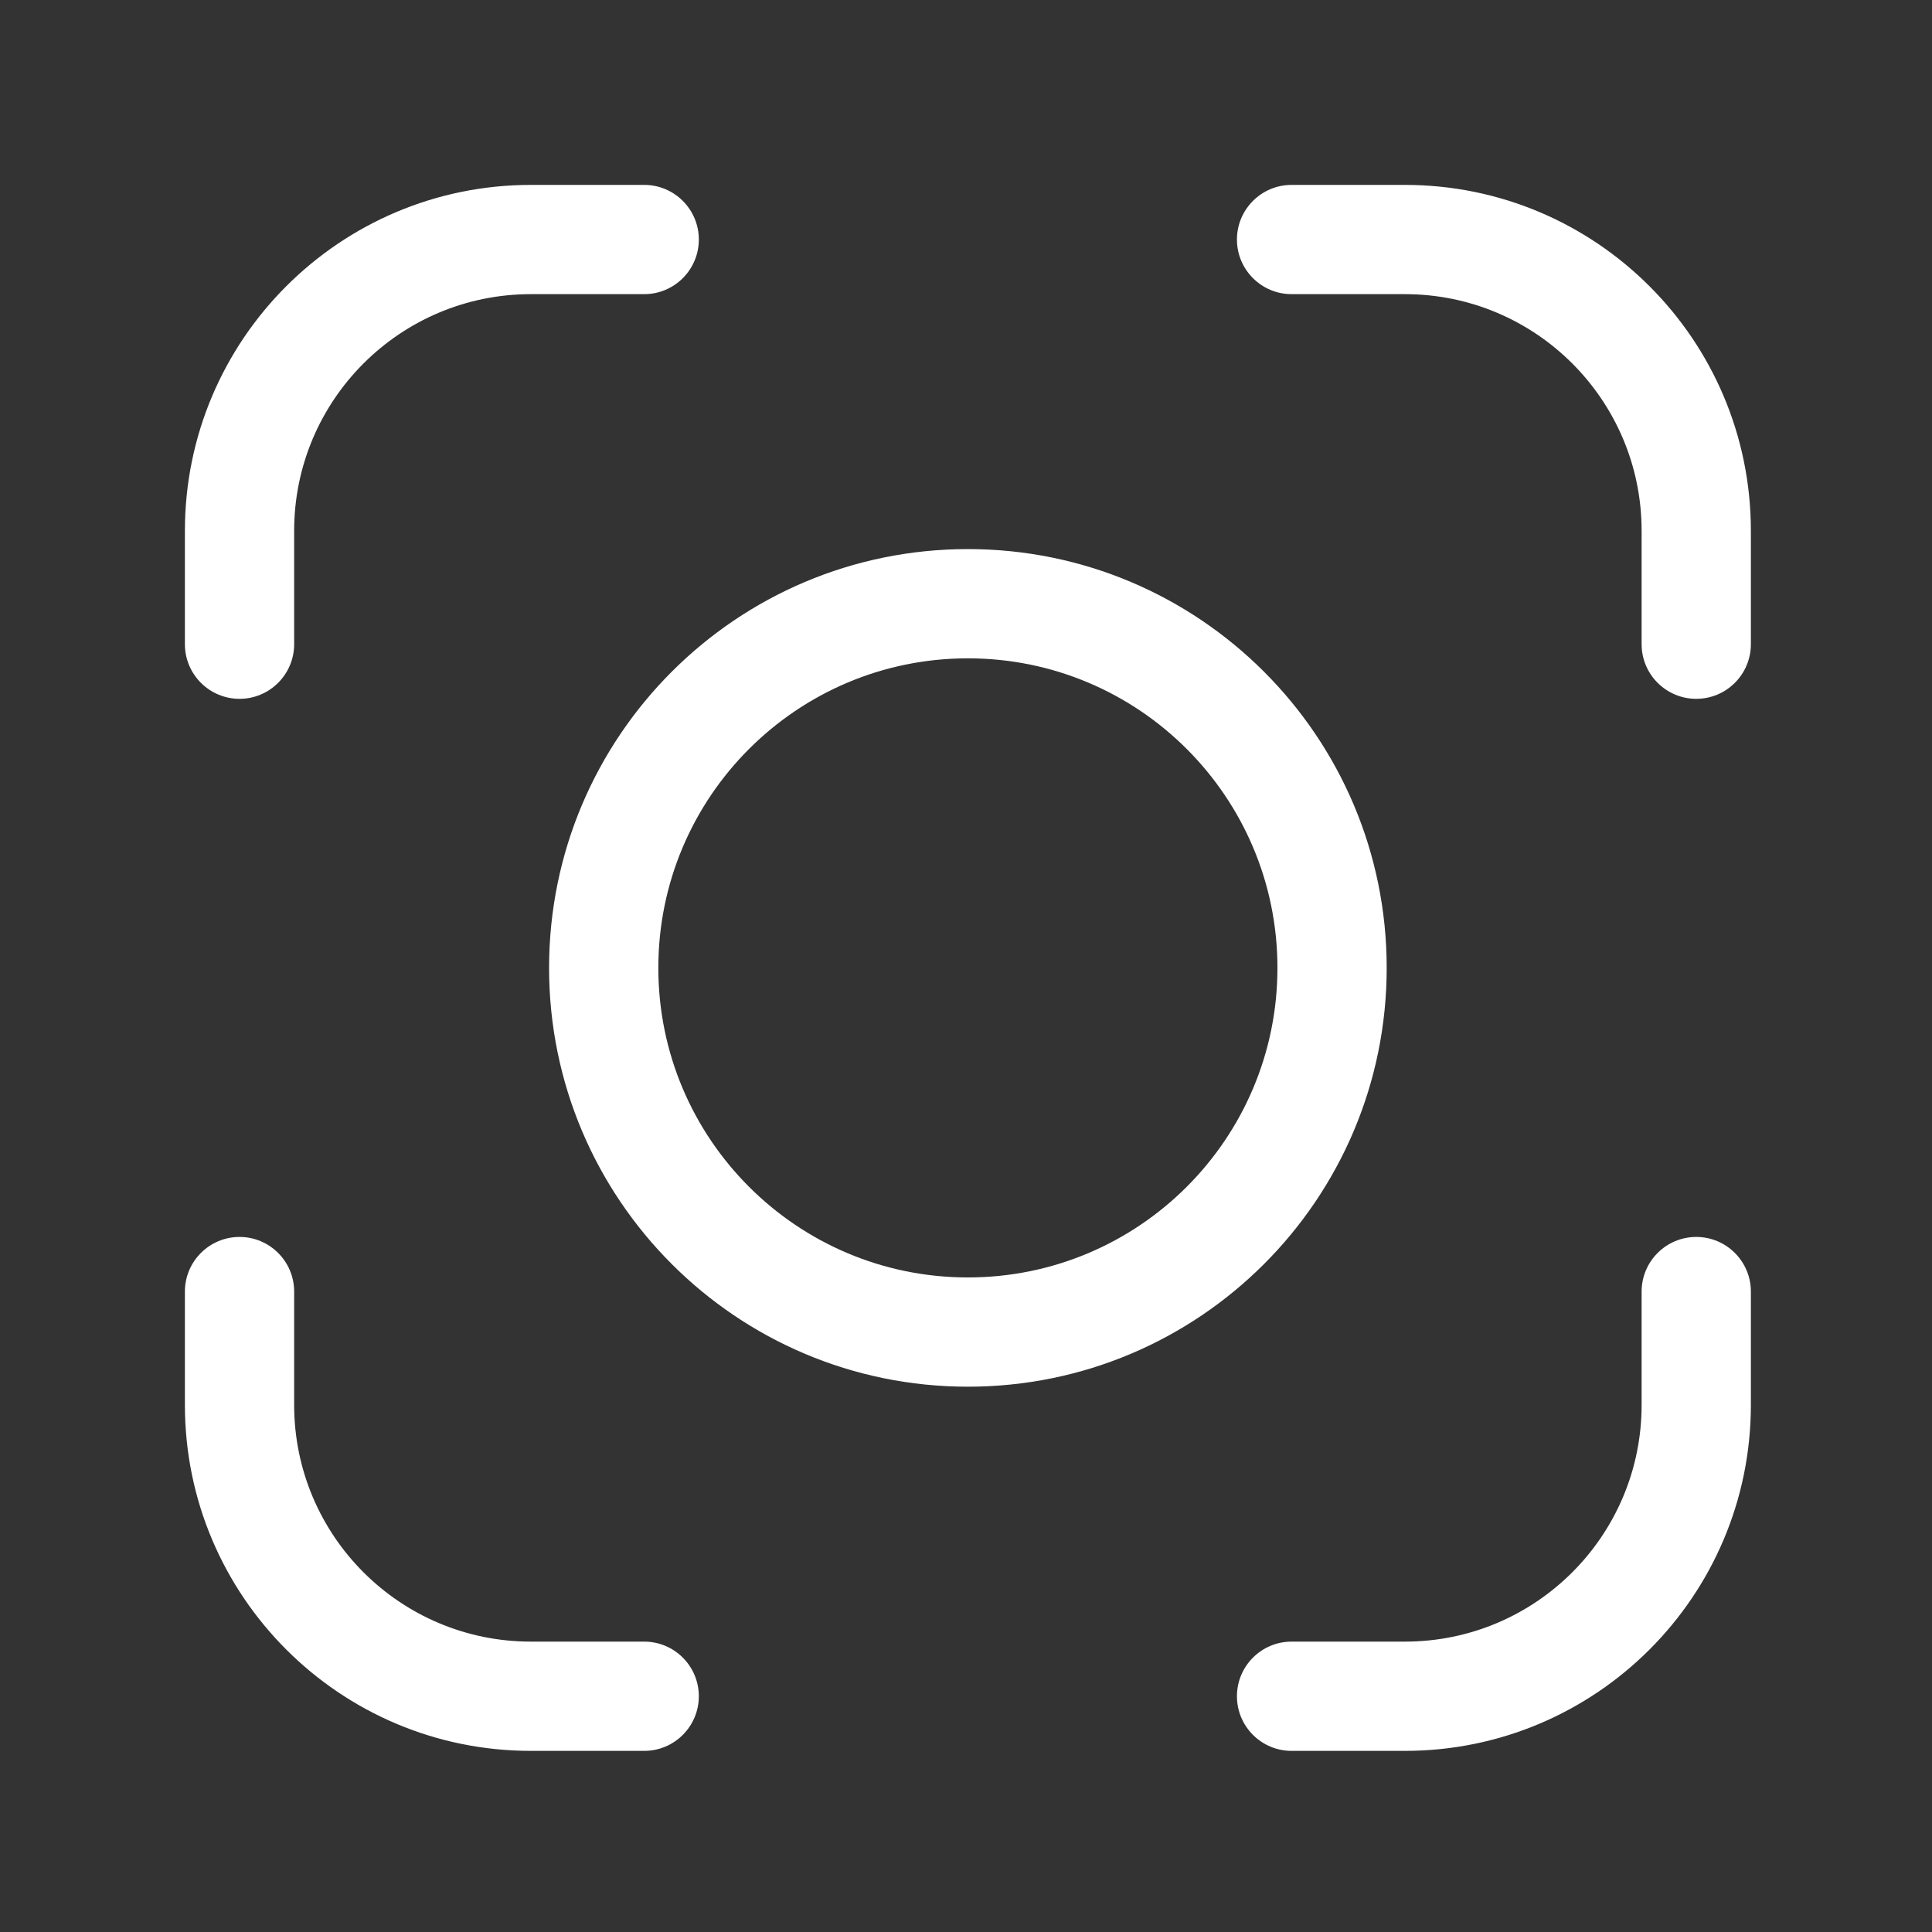 <svg t="1744857158641" viewBox="0 0 1024 1024" version="1.1" xmlns="http://www.w3.org/2000/svg" p-id="19978" width="32" height="32"><rect x="0" y="0" width="1024" height="1024" fill="#333333" stroke="none"/><path d="M684.56 98c-15.984 0-28.954 12.972-28.954 28.954 0 15.98 12.97 28.952 28.954 28.952V98zM341.44 155.906c15.984 0 28.954-12.97 28.954-28.952 0-15.982-12.97-28.954-28.954-28.954v57.906z m528.654 185.534c0 15.984 12.97 28.954 28.952 28.954 15.982 0 28.954-12.97 28.954-28.954h-57.906zM928 684.56c0-15.984-12.972-28.954-28.954-28.954-15.98 0-28.952 12.97-28.952 28.954H928z m-243.44 185.534c-15.984 0-28.954 12.97-28.954 28.952 0 15.982 12.97 28.954 28.954 28.954v-57.906zM341.44 928c15.984 0 28.954-12.972 28.954-28.954 0-15.98-12.97-28.952-28.954-28.952V928zM98 341.44c0 15.984 12.972 28.954 28.954 28.954 15.98 0 28.952-12.97 28.952-28.954H98z m57.906 343.12c0-15.984-12.97-28.954-28.952-28.954-15.982 0-28.954 12.97-28.954 28.954h57.906zM684.56 155.906h60.068V98H684.56v57.906z m-403.188 0h60.068V98h-60.068v57.906z m588.72 125.466v60.068H928v-60.068h-57.906z m0 403.188v60.068H928V684.56h-57.906z m-125.464 185.534H684.56V928h60.068v-57.906z m-403.188 0h-60.068V928h60.068v-57.906zM155.906 341.44v-60.068H98v60.068h57.906z m0 403.188V684.56H98v60.068h57.906z m125.466 125.466c-69.296 0-125.466-56.17-125.466-125.466H98C98 845.888 180.112 928 281.372 928v-57.906z m588.72-125.466c0 69.296-56.168 125.466-125.464 125.466V928c101.26 0 183.372-82.112 183.372-183.372h-57.906z m-125.464-588.72c69.296 0 125.466 56.168 125.466 125.464H928C928 180.112 845.888 98 744.628 98v57.906zM281.372 98C180.112 98 98 180.112 98 281.372h57.906c0-69.296 56.17-125.466 125.466-125.466V98z m395.698 415c0 90.606-73.464 164.07-164.07 164.07v57.906c122.608 0 221.976-99.368 221.976-221.976h-57.906zM513 677.07c-90.606 0-164.07-73.464-164.07-164.07h-57.906c0 122.608 99.368 221.976 221.976 221.976v-57.906zM348.93 513c0-90.606 73.464-164.07 164.07-164.07v-57.906c-122.608 0-221.976 99.368-221.976 221.976h57.906z m164.07-164.07c90.606 0 164.07 73.464 164.07 164.07h57.906c0-122.608-99.368-221.976-221.976-221.976v57.906z" fill="#ffffff" p-id="19979"></path></svg>